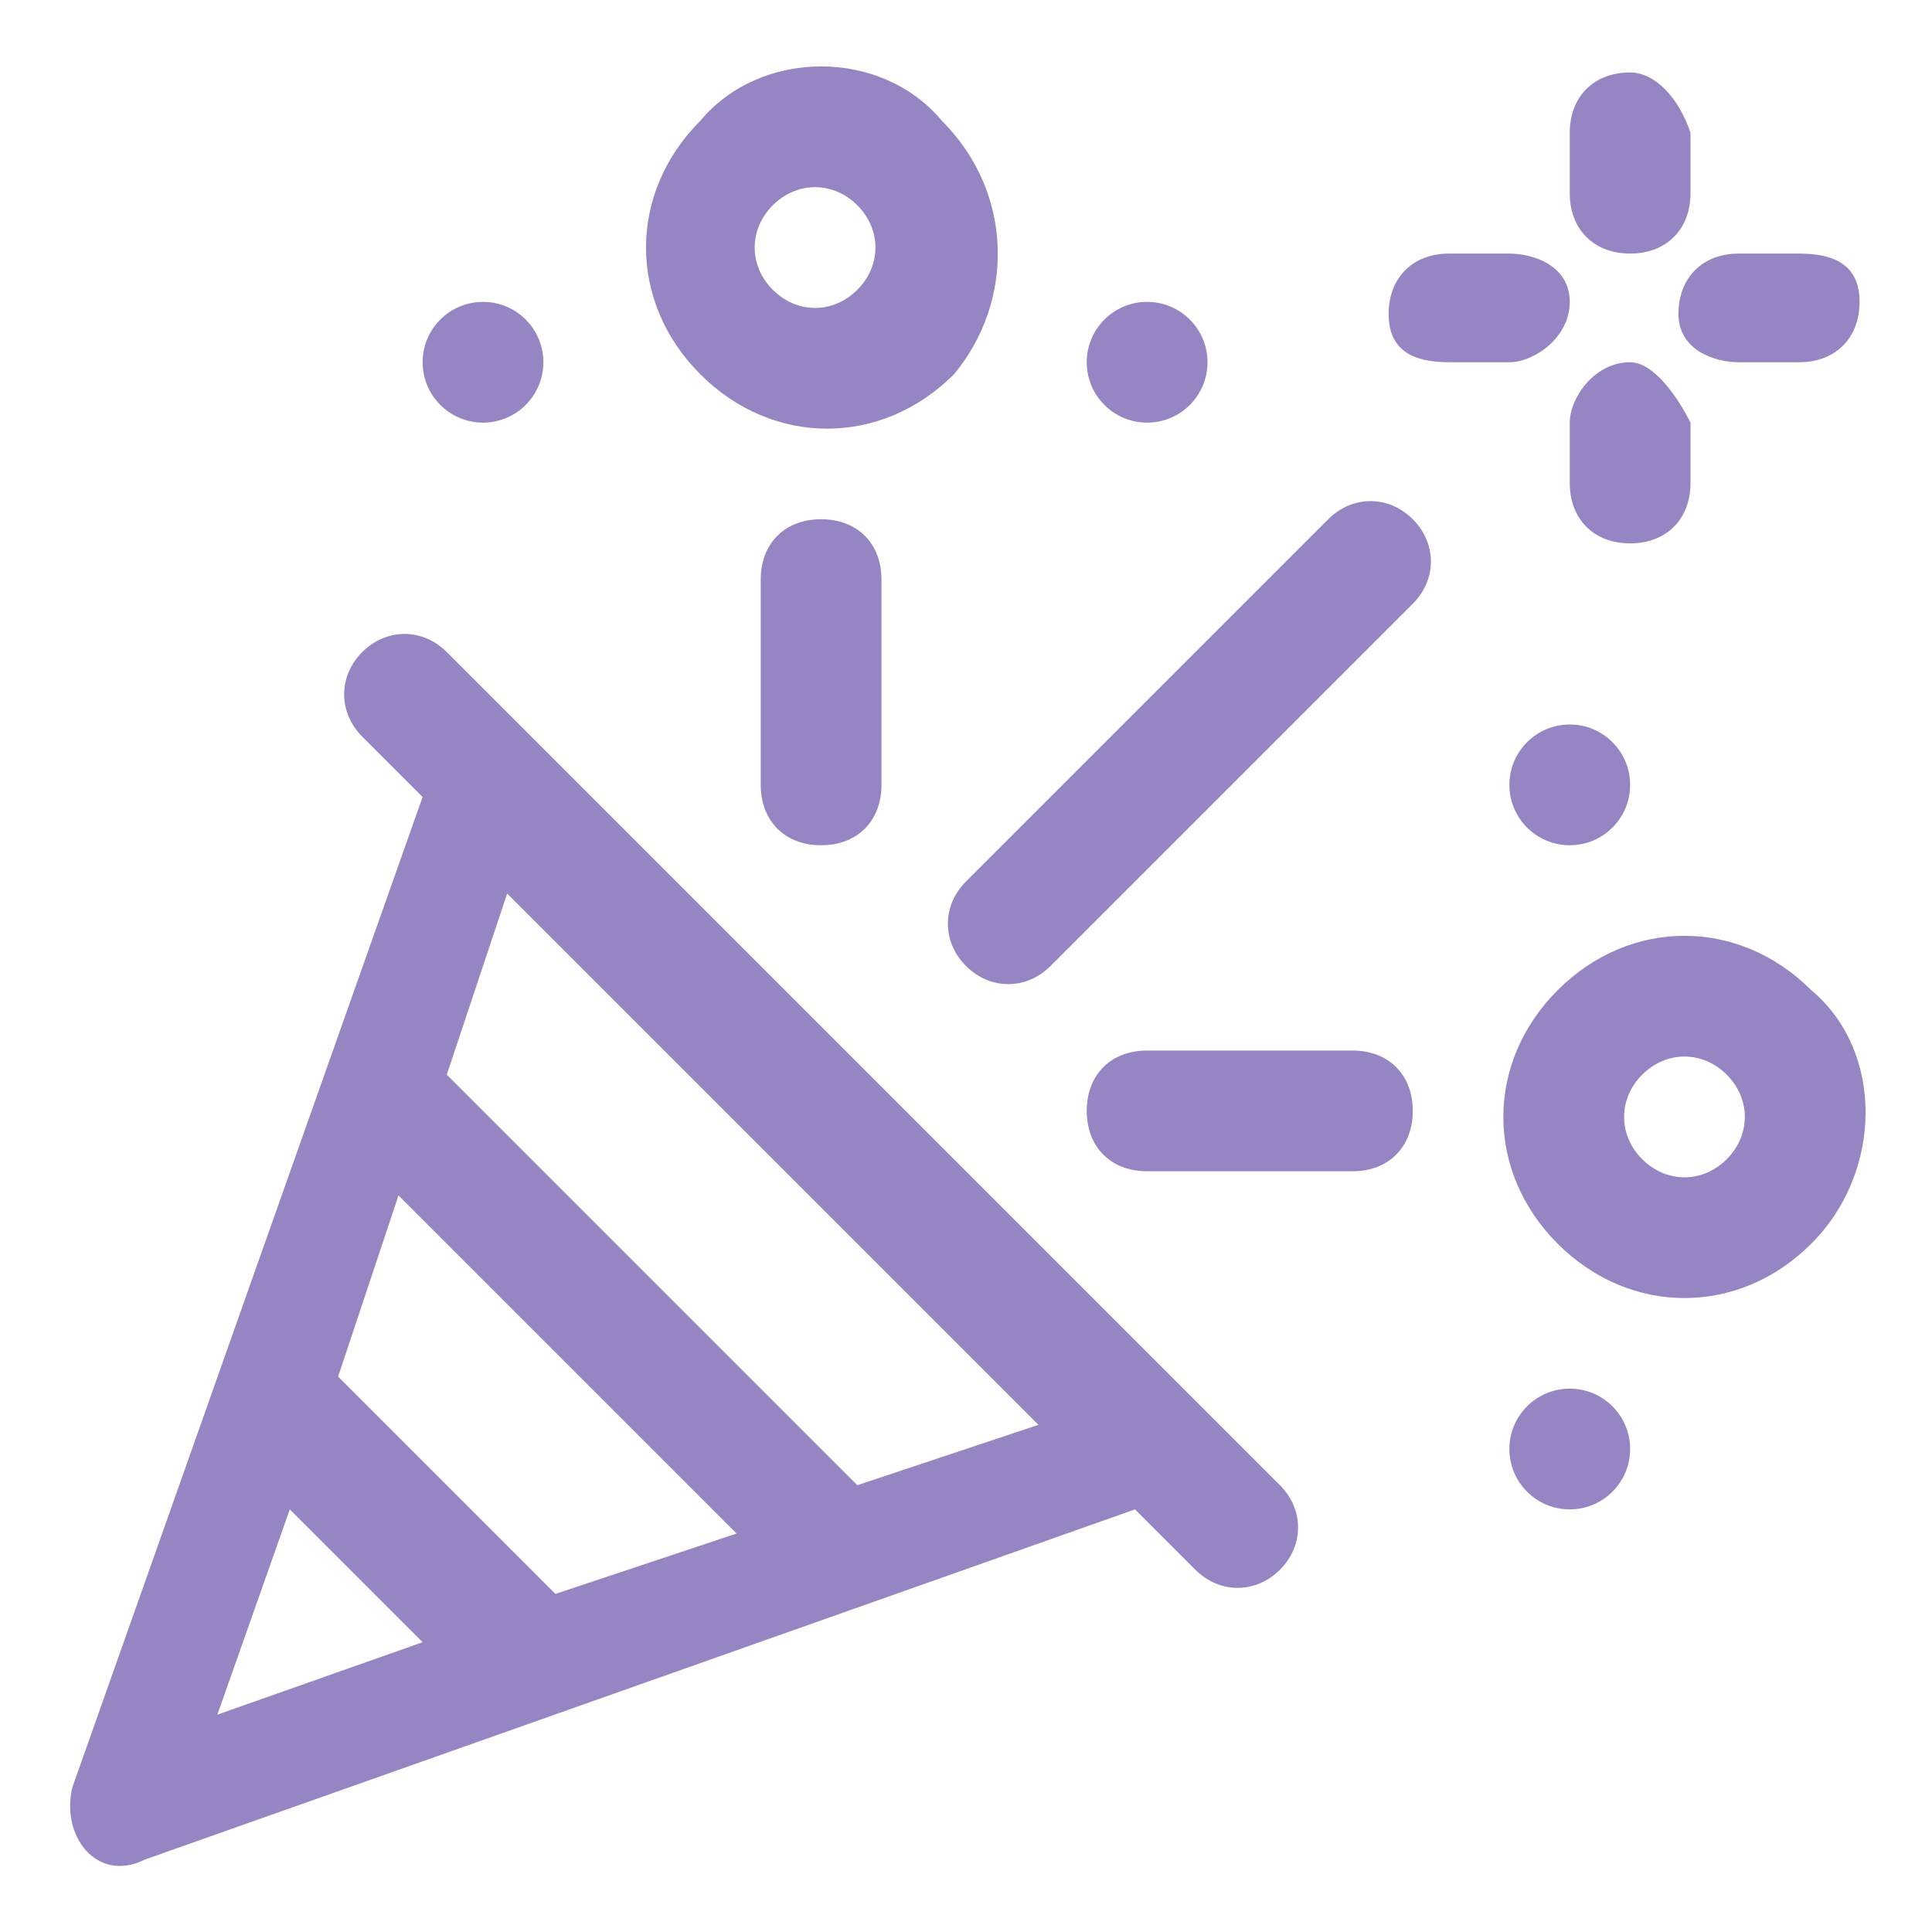 <?xml version="1.0" encoding="utf-8"?>
<!-- Generator: Adobe Illustrator 27.9.0, SVG Export Plug-In . SVG Version: 6.00 Build 0)  -->
<svg version="1.1" id="Слой_1" xmlns="http://www.w3.org/2000/svg" xmlns:xlink="http://www.w3.org/1999/xlink" x="0px" y="0px"
	 viewBox="0 0 16 16" style="enable-background:new 0 0 16 16;" xml:space="preserve">
<style type="text/css">
	.st0{fill:#9784C3;}
</style>
<g>
	<g>
		<path class="st0" d="M10.6,12.3c-0.2-0.2-6.7-6.7-6.9-6.9C3.5,5.2,3.2,5.2,3,5.4C2.8,5.6,2.8,5.9,3,6.1l0.5,0.5l-2.9,8.2
			c-0.1,0.4,0.2,0.8,0.6,0.6l8.2-2.9L9.9,13c0.2,0.2,0.5,0.2,0.7,0C10.8,12.8,10.8,12.5,10.6,12.3z M1.8,14.2l0.6-1.7l1.1,1.1
			L1.8,14.2z M4.6,13.2l-1.8-1.8l0.5-1.5l2.8,2.8L4.6,13.2z M7.1,12.3L3.7,8.9l0.5-1.5l4.4,4.4L7.1,12.3z"/>
	</g>
</g>
<g>
	<g>
		<path class="st0" d="M11.7,4.3c-0.2-0.2-0.5-0.2-0.7,0l-3,3C7.8,7.5,7.8,7.8,8,8c0.2,0.2,0.5,0.2,0.7,0l3-3
			C11.9,4.8,11.9,4.5,11.7,4.3z"/>
	</g>
</g>
<g>
	<g>
		<path class="st0" d="M11.2,8.7H9.5c-0.3,0-0.5,0.2-0.5,0.5c0,0.3,0.2,0.5,0.5,0.5h1.7c0.3,0,0.5-0.2,0.5-0.5
			C11.7,8.9,11.5,8.7,11.2,8.7z"/>
	</g>
</g>
<g>
	<g>
		<path class="st0" d="M6.8,4.3c-0.3,0-0.5,0.2-0.5,0.5v1.7c0,0.3,0.2,0.5,0.5,0.5c0.3,0,0.5-0.2,0.5-0.5V4.8
			C7.3,4.5,7.1,4.3,6.8,4.3z"/>
	</g>
</g>
<g>
	<g>
		<path class="st0" d="M15,8.2c-0.6-0.6-1.5-0.6-2.1,0c-0.6,0.6-0.6,1.5,0,2.1c0.6,0.6,1.5,0.6,2.1,0C15.6,9.7,15.6,8.7,15,8.2z
			 M14.3,9.6c-0.2,0.2-0.5,0.2-0.7,0c-0.2-0.2-0.2-0.5,0-0.7c0.2-0.2,0.5-0.2,0.7,0S14.5,9.4,14.3,9.6z"/>
	</g>
</g>
<g>
	<g>
		<path class="st0" d="M7.8,1C7.3,0.4,6.3,0.4,5.8,1c-0.6,0.6-0.6,1.5,0,2.1c0.6,0.6,1.5,0.6,2.1,0C8.4,2.5,8.4,1.6,7.8,1z M7.1,2.4
			c-0.2,0.2-0.5,0.2-0.7,0c-0.2-0.2-0.2-0.5,0-0.7c0.2-0.2,0.5-0.2,0.7,0C7.3,1.9,7.3,2.2,7.1,2.4z"/>
	</g>
</g>
<g>
	<g>
		<circle class="st0" cx="13" cy="6.5" r="0.5"/>
	</g>
</g>
<g>
	<g>
		<circle class="st0" cx="9.5" cy="3" r="0.5"/>
	</g>
</g>
<g>
	<g>
		<circle class="st0" cx="13" cy="12" r="0.5"/>
	</g>
</g>
<g>
	<g>
		<circle class="st0" cx="4" cy="3" r="0.5"/>
	</g>
</g>
<g>
	<g>
		<path class="st0" d="M13.5,0.6c-0.3,0-0.5,0.2-0.5,0.5v0.5c0,0.3,0.2,0.5,0.5,0.5s0.5-0.2,0.5-0.5V1.1C13.9,0.8,13.7,0.6,13.5,0.6
			z"/>
	</g>
</g>
<g>
	<g>
		<path class="st0" d="M13.5,3C13.2,3,13,3.3,13,3.5V4c0,0.3,0.2,0.5,0.5,0.5s0.5-0.2,0.5-0.5V3.5C13.9,3.3,13.7,3,13.5,3z"/>
	</g>
</g>
<g>
	<g>
		<path class="st0" d="M12.5,2.1H12c-0.3,0-0.5,0.2-0.5,0.5S11.7,3,12,3h0.5C12.7,3,13,2.8,13,2.5S12.7,2.1,12.5,2.1z"/>
	</g>
</g>
<g>
	<g>
		<path class="st0" d="M14.9,2.1h-0.5c-0.3,0-0.5,0.2-0.5,0.5S14.2,3,14.4,3h0.5c0.3,0,0.5-0.2,0.5-0.5S15.2,2.1,14.9,2.1z"/>
	</g>
</g>
</svg>
